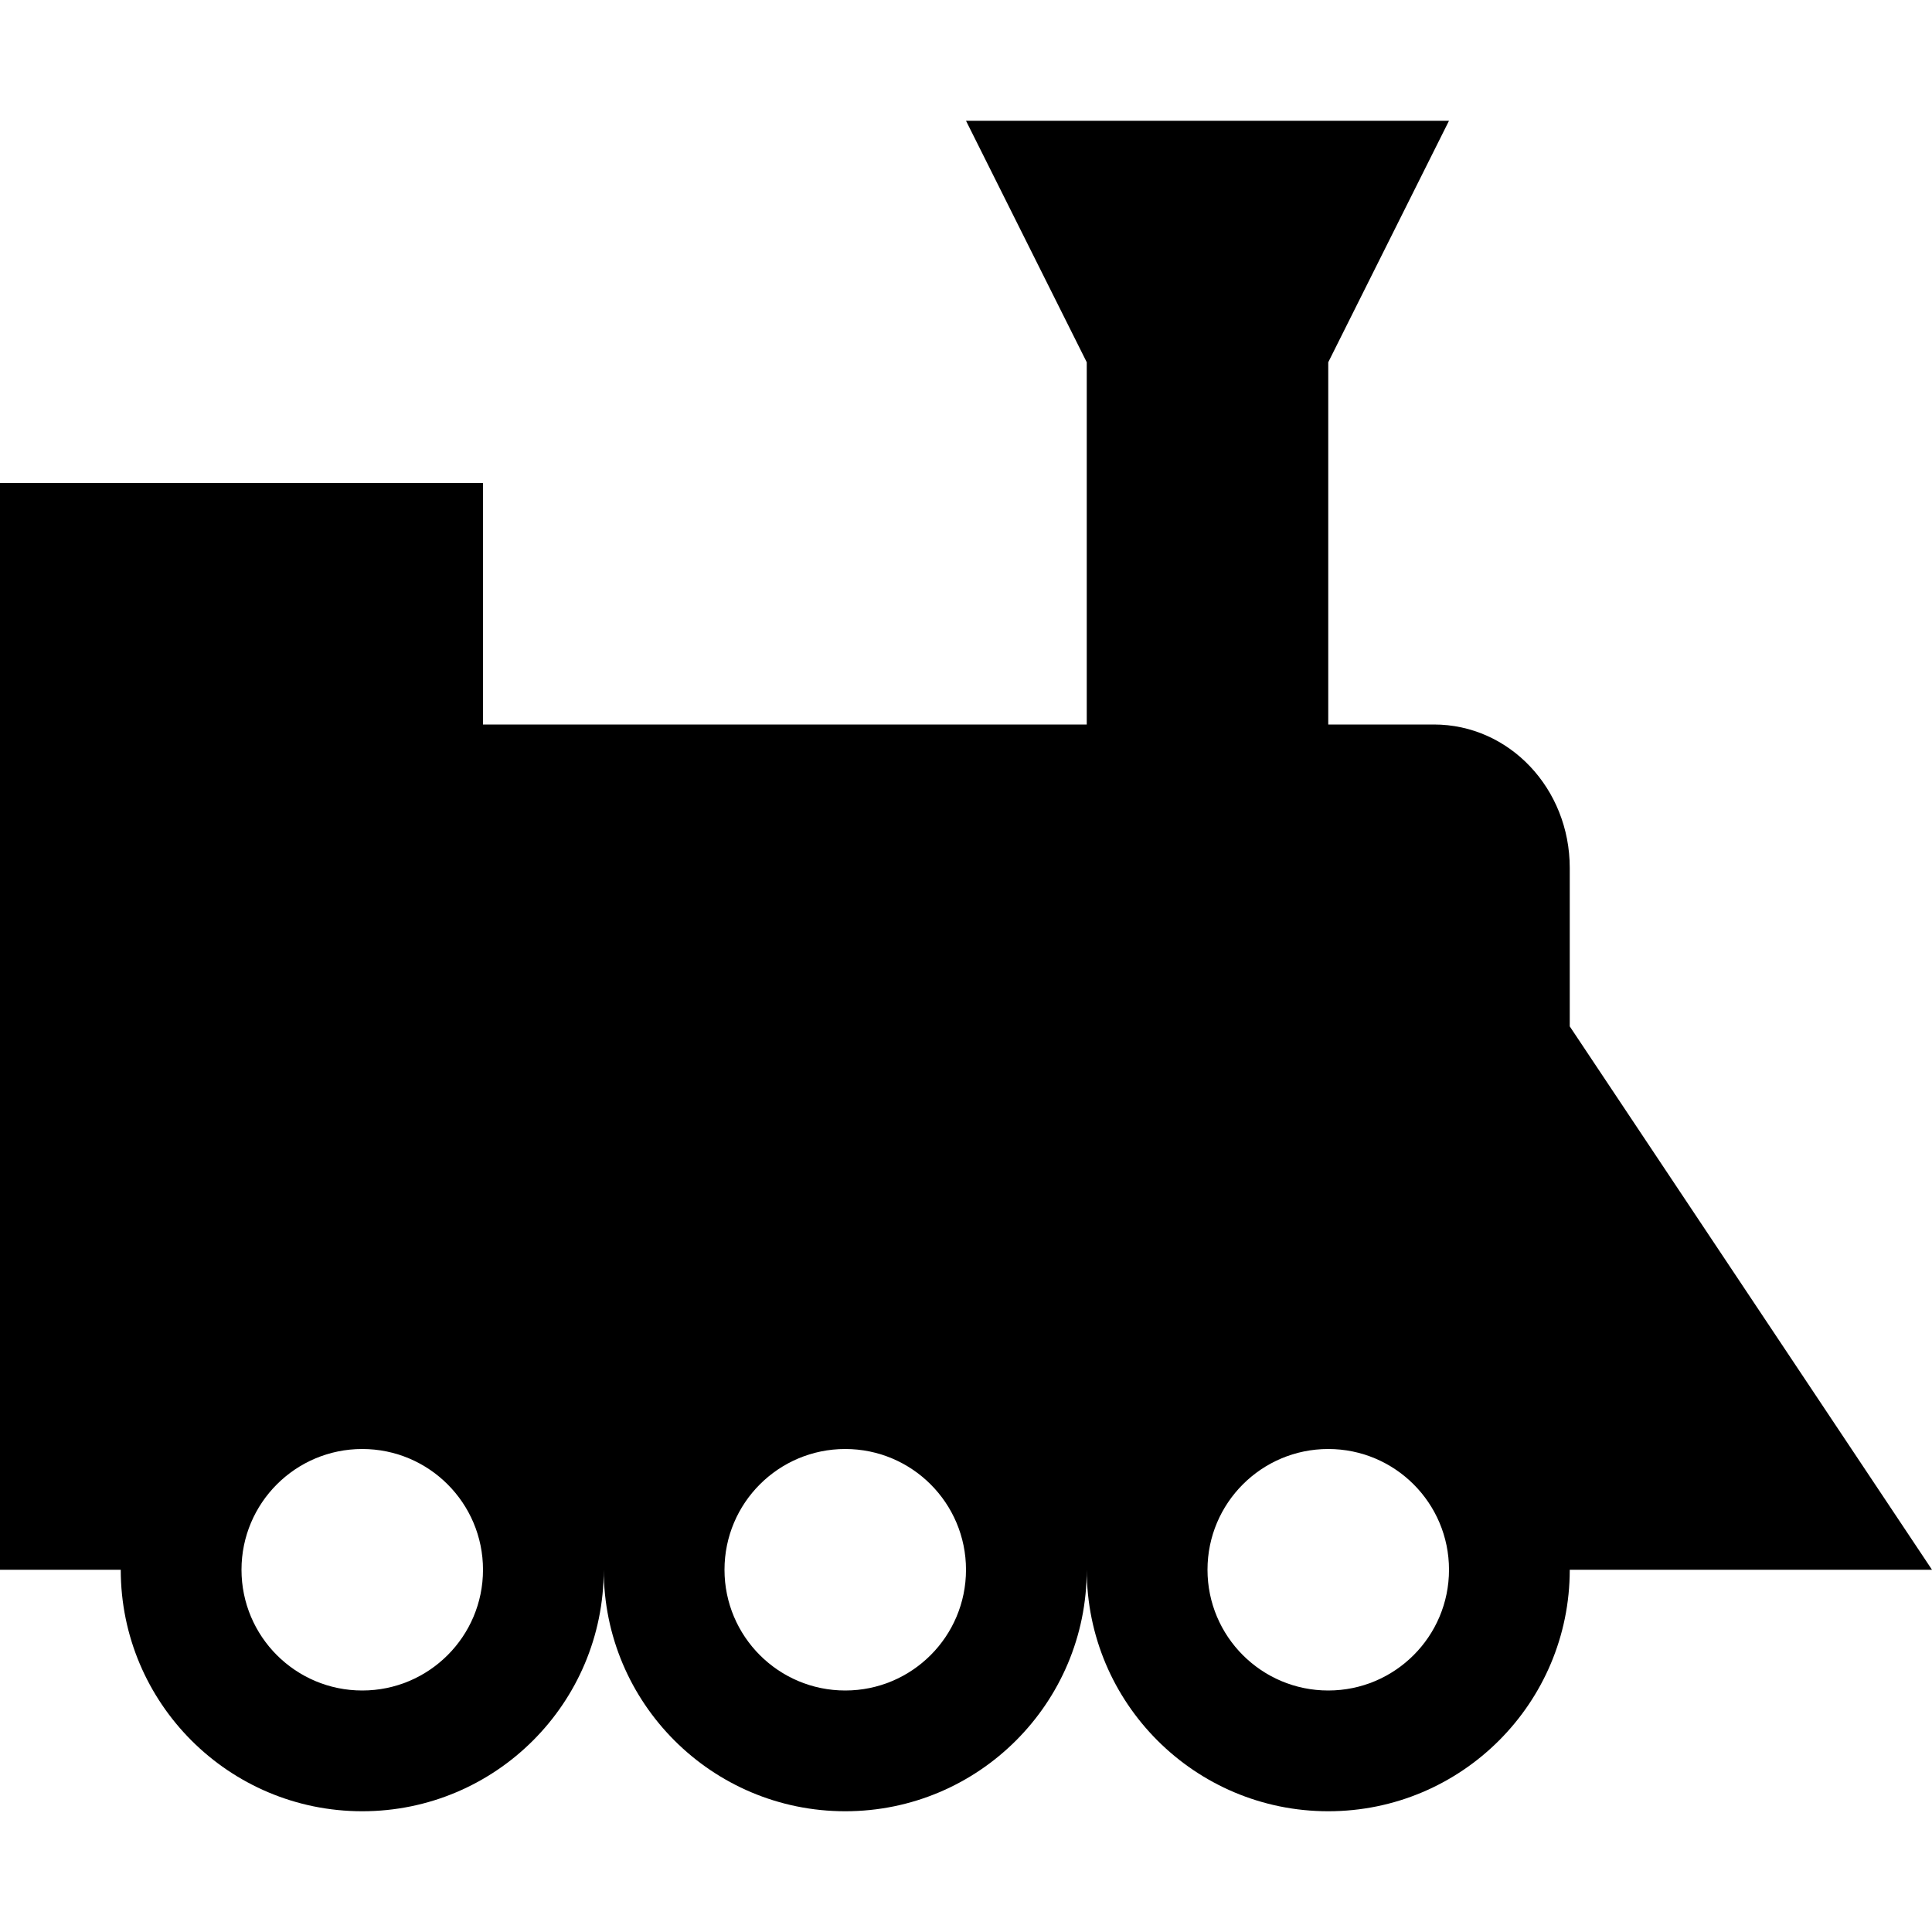 <svg xmlns="http://www.w3.org/2000/svg" viewBox="0 0 512 512"><path d="M416 272v-42c0-21-16-38-36-38h-28v-96l32-64h-128l32 64v96h-160v-64h-128v288h32c0 35.347 28.653 64 64 64s64-28.653 64-64c0 35.347 28.653 64 64 64s64-28.653 64-64c0 35.347 28.653 64 64 64s64-28.653 64-64h96l-96-144zm-320 176c-17.673 0-32-14.326-32-32s14.327-32 32-32 32 14.326 32 32-14.327 32-32 32zm128 0c-17.673 0-32-14.326-32-32s14.327-32 32-32 32 14.326 32 32-14.327 32-32 32zm128 0c-17.674 0-32-14.326-32-32s14.326-32 32-32 32 14.326 32 32-14.326 32-32 32z"/></svg>
